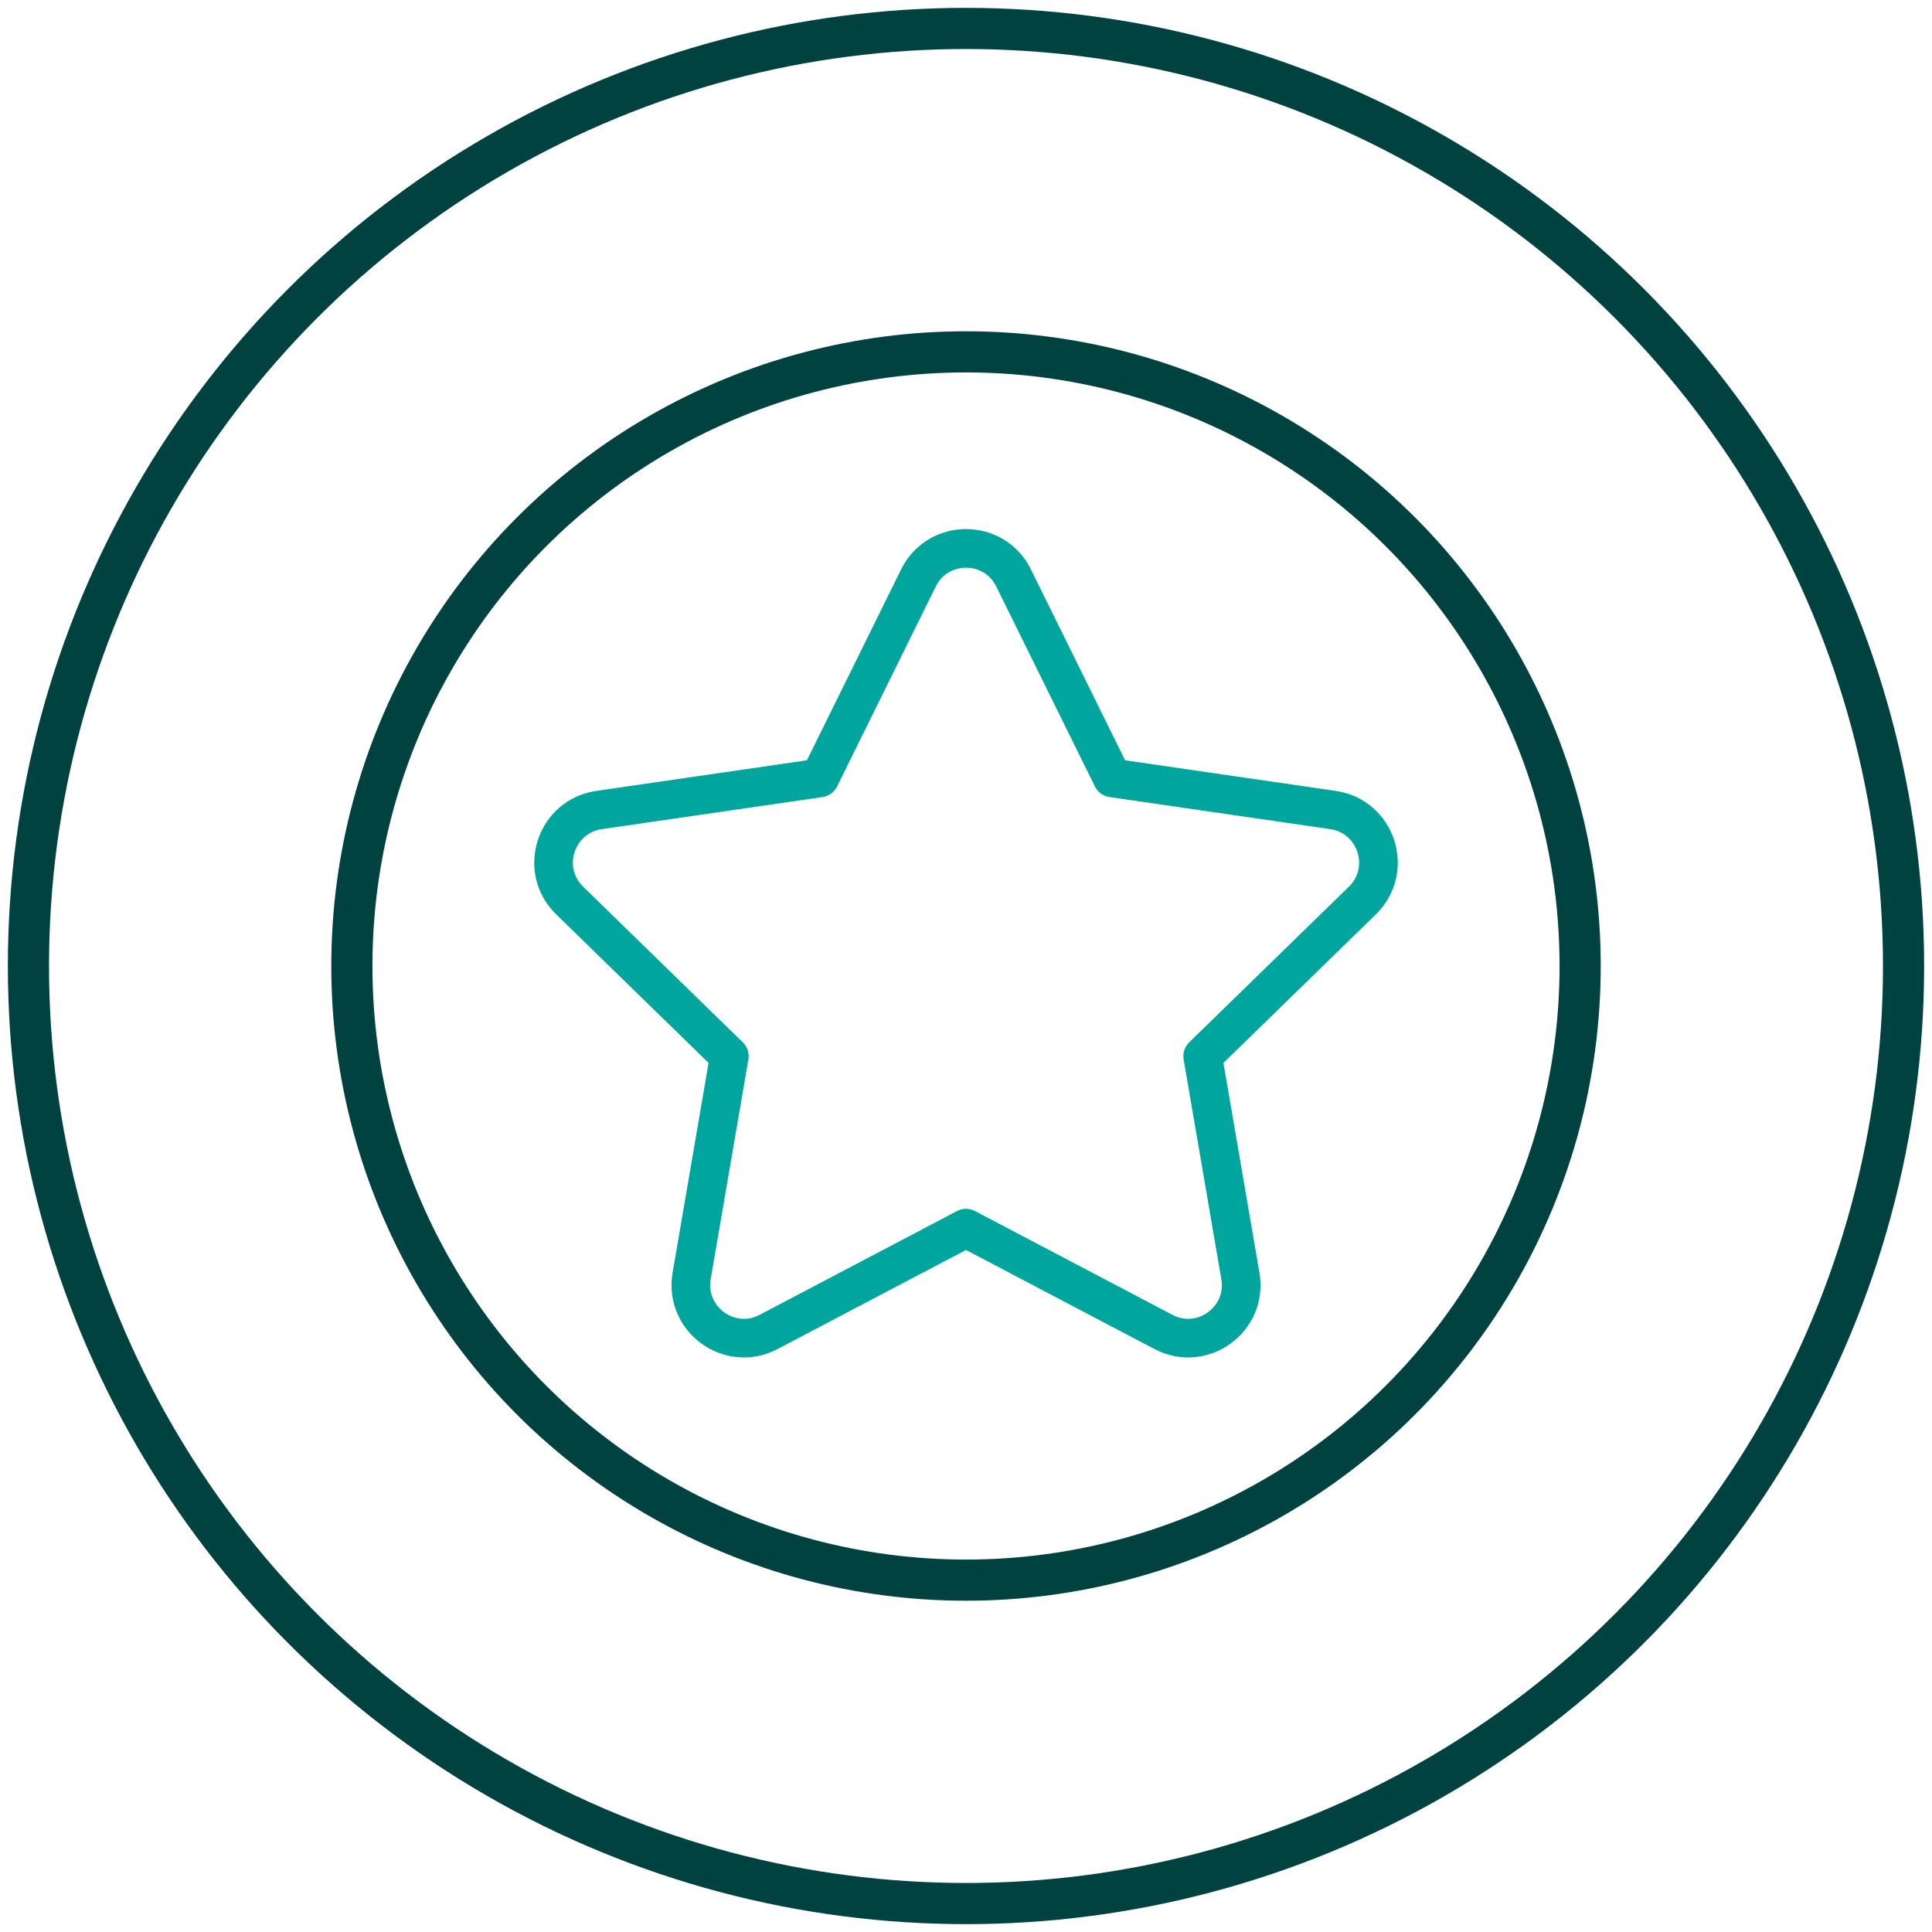 <?xml version="1.0" encoding="UTF-8"?>
<svg xmlns="http://www.w3.org/2000/svg" id="Text" viewBox="0 0 50 50">
  <defs>
    <style>.cls-1{stroke:#00a69d;}.cls-1,.cls-2{fill:none;stroke-linecap:round;stroke-linejoin:round;}.cls-2{stroke:#00423f;stroke-width:1.065px;}</style>
  </defs>
  <circle class="cls-2" cx="25" cy="25" r="15.894"></circle>
  <circle class="cls-2" cx="25" cy="25" r="24.264"></circle>
  <path class="cls-1" d="m26.231,14.957l2.554,5.176,5.712.83c1.126.164,1.576,1.548.761,2.342l-4.133,4.029.976,5.689c.192,1.122-.985,1.977-1.992,1.447l-5.109-2.686-5.109,2.686c-1.007.53-2.184-.326-1.992-1.447l.976-5.689-4.133-4.029c-.815-.794-.365-2.178.761-2.342l5.712-.83,2.554-5.176c.504-1.02,1.959-1.02,2.462,0Z"></path>
</svg>
